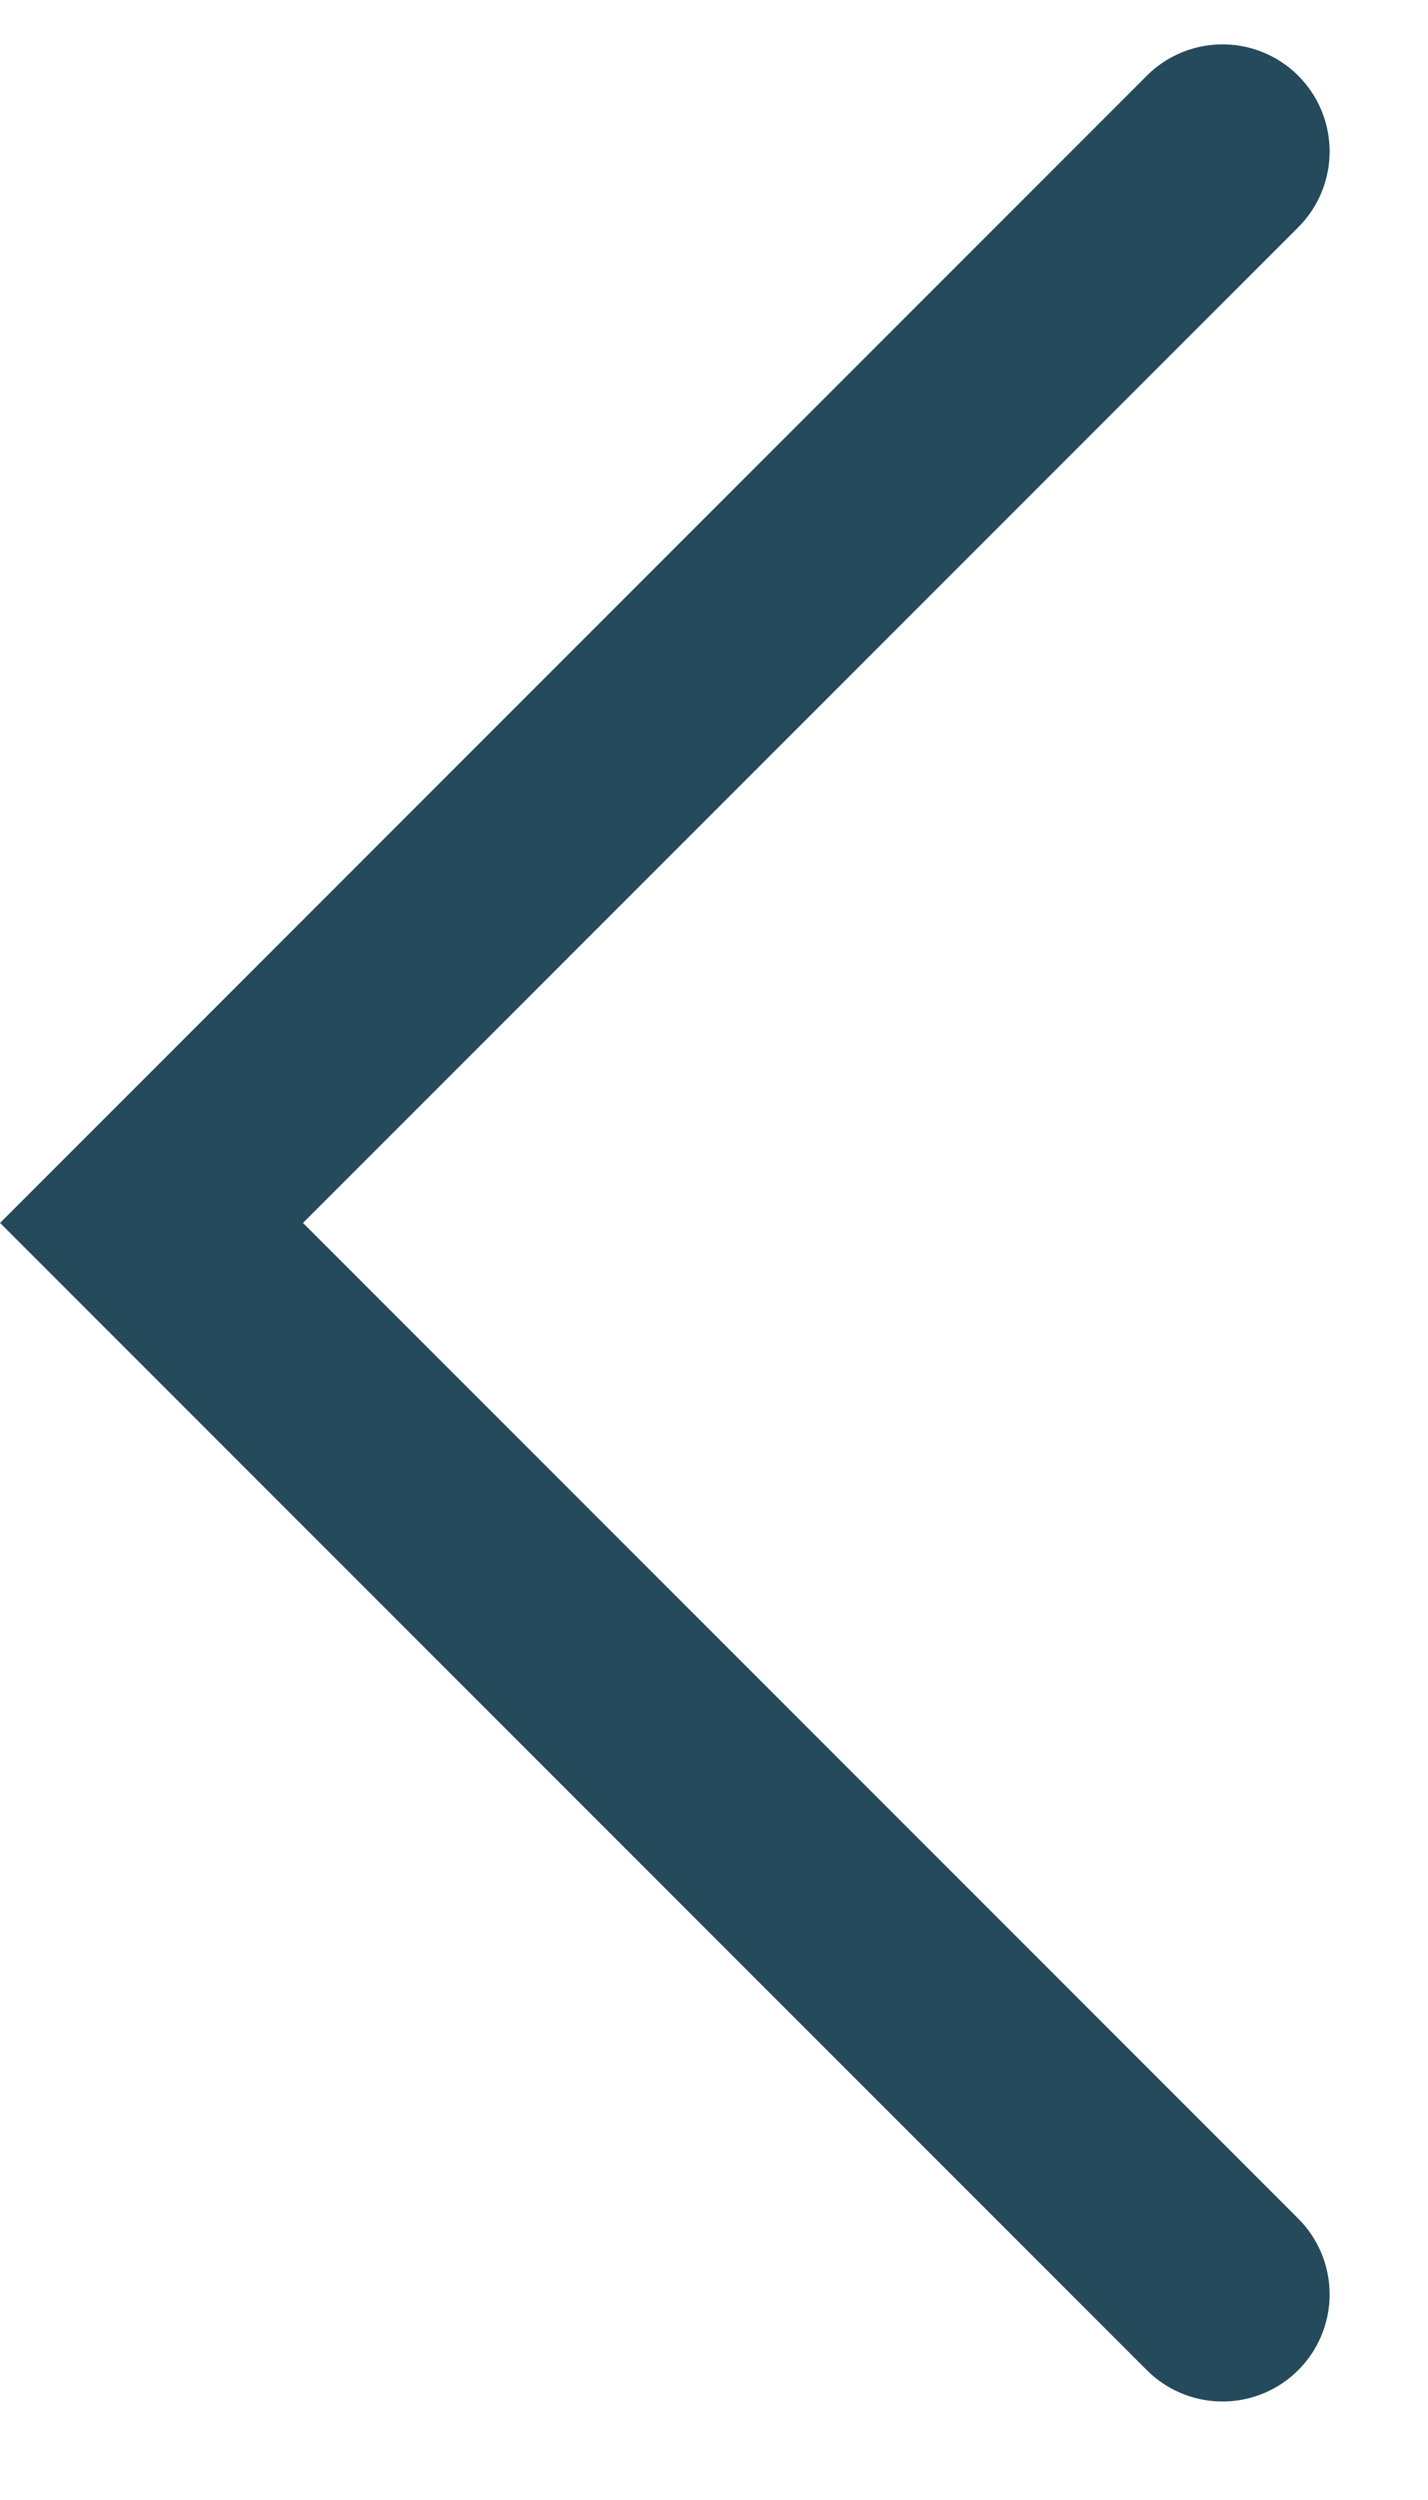 <svg width="20" height="35" viewBox="0 0 20 35" fill="none" xmlns="http://www.w3.org/2000/svg">
<g clip-path="url(#clip0_569_2)">
<path d="M17.122 2.121L2.122 17.121L17.122 32.121" stroke="#244A5C" stroke-width="3" stroke-linecap="round"/>
</g>
<defs>
<clipPath id="clip0_569_2">
<rect width="19.243" height="34.243" fill="white" transform="matrix(-1 0 0 1 19.243 0)"/>
</clipPath>
</defs>
</svg>
